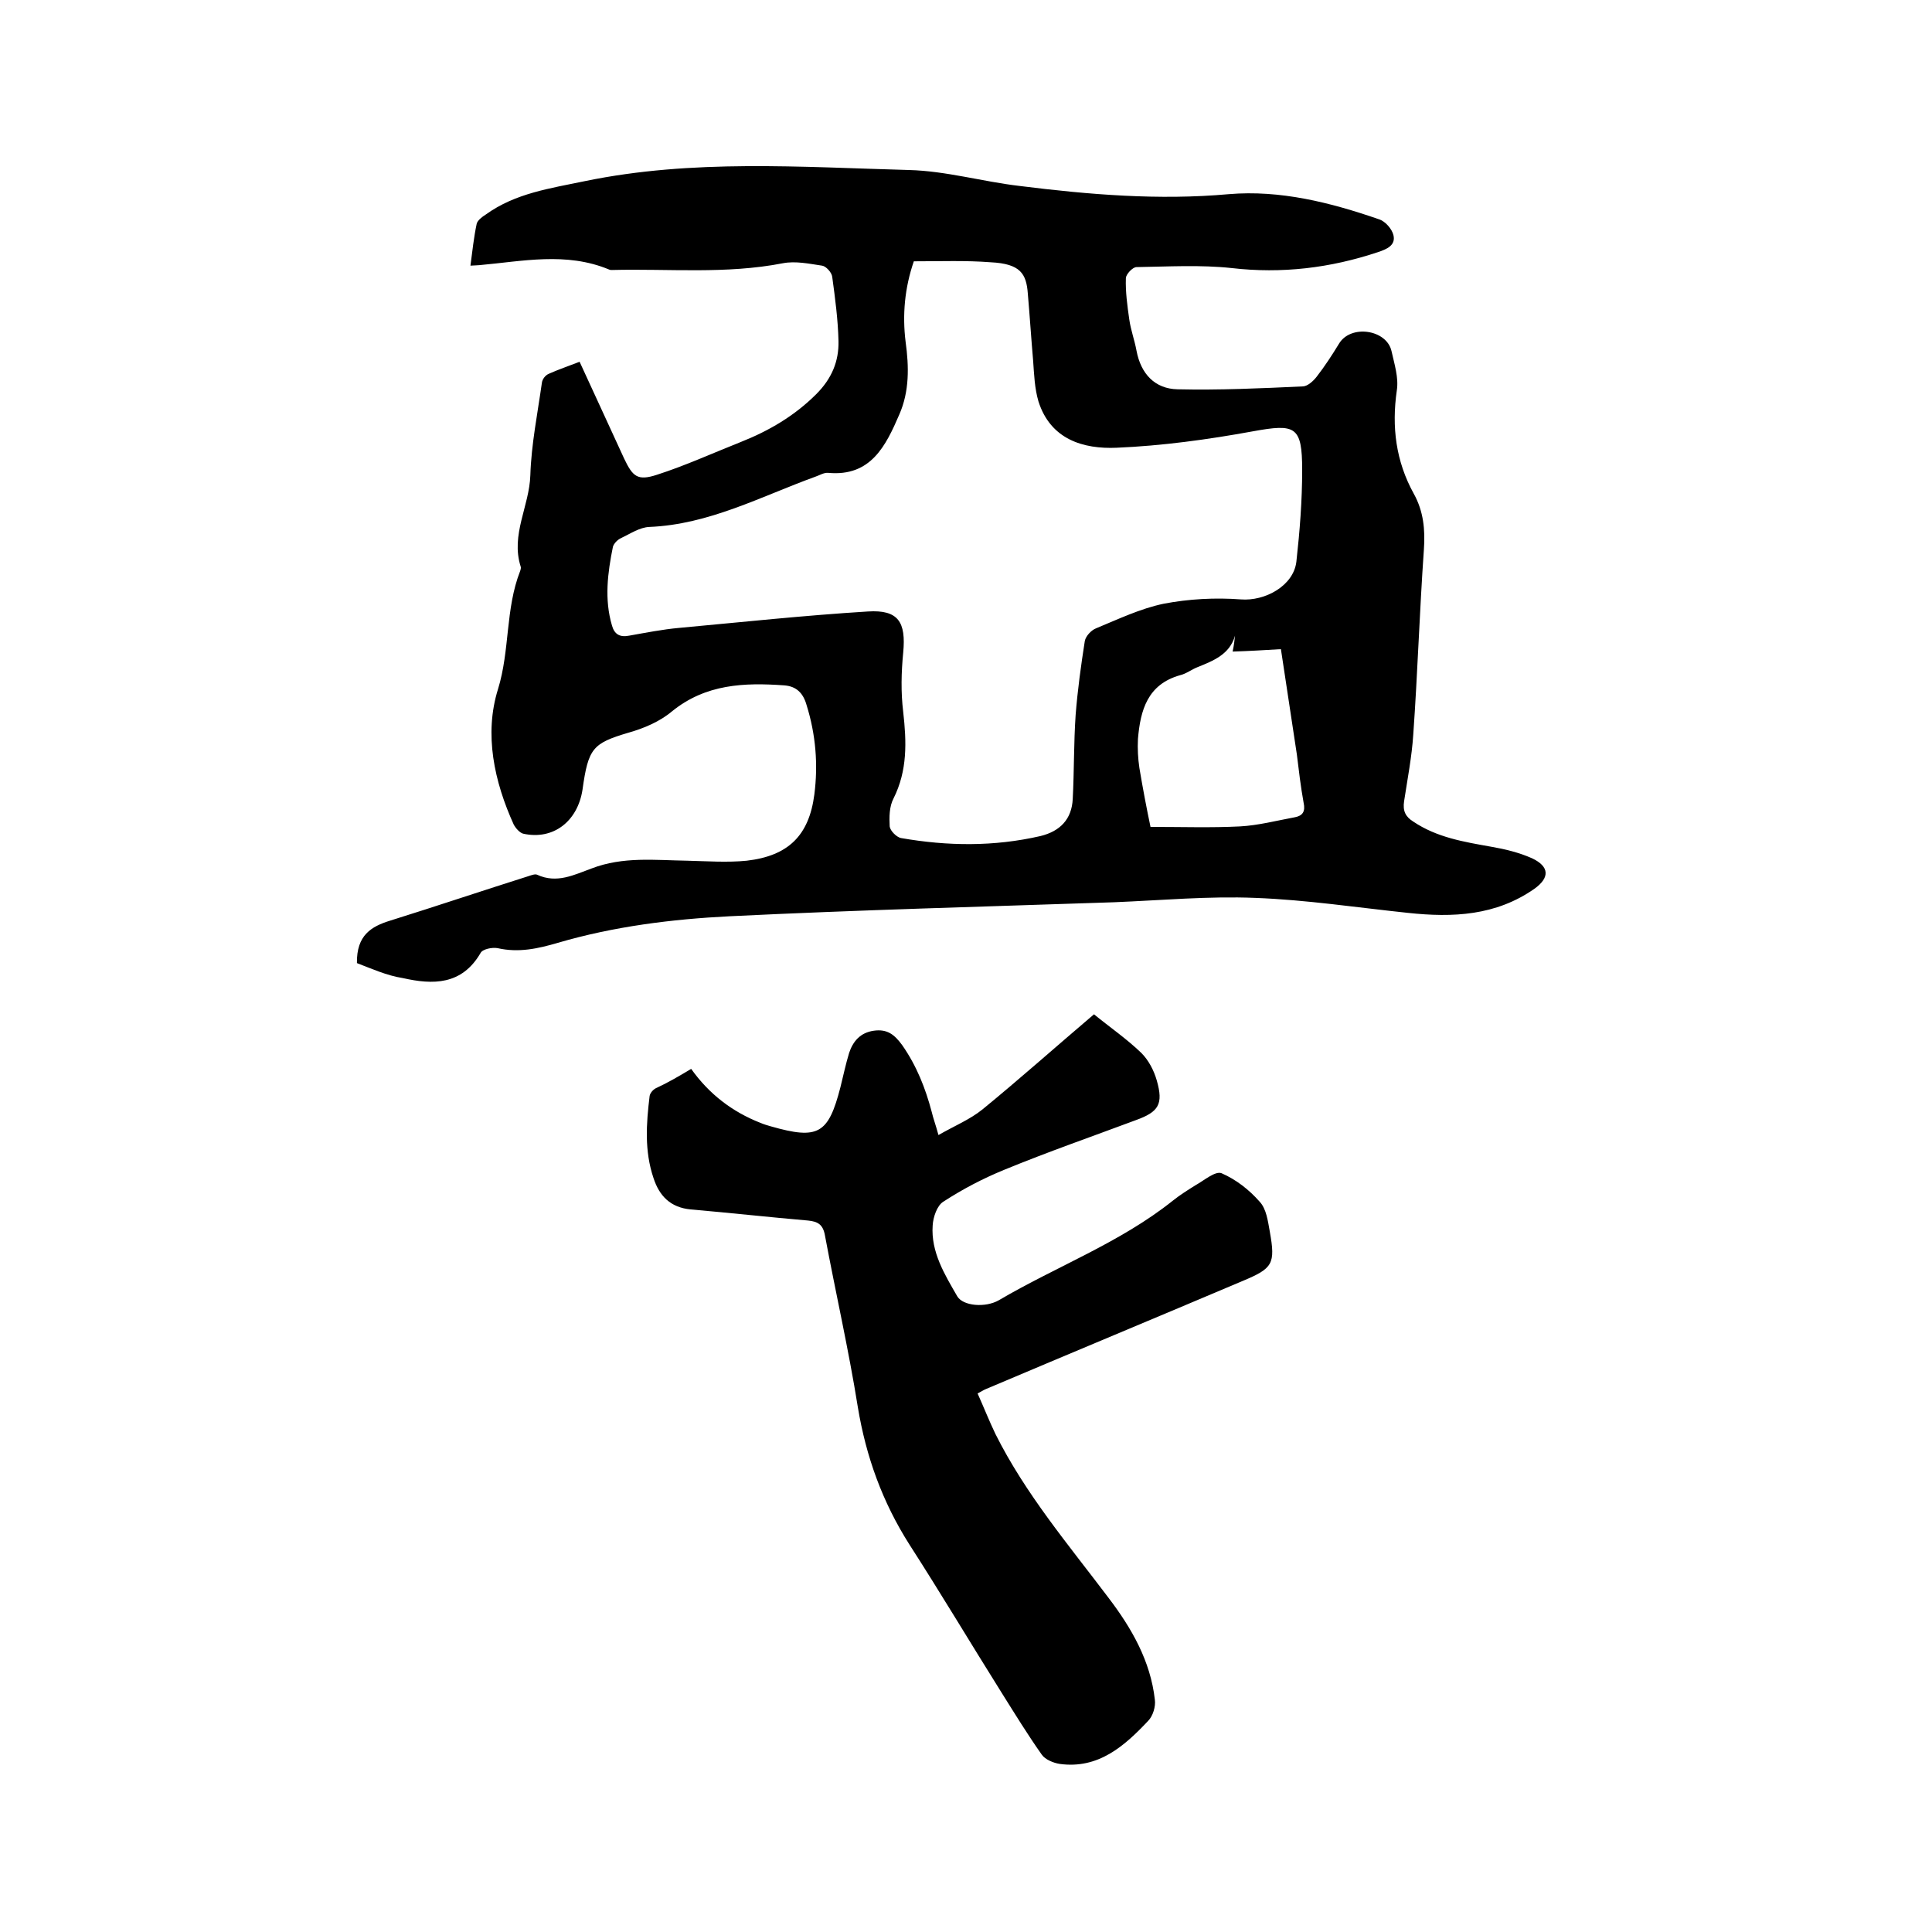 <svg enable-background="new 0 0 400 400" viewBox="0 0 400 400" xmlns="http://www.w3.org/2000/svg"><path d="m73.9 199.4c-.1-5.8 3-7.6 6.9-8.8 9.6-3 19.1-6.2 28.6-9.2.6-.2 1.4-.5 1.8-.3 4.1 1.9 7.7 0 11.3-1.3 6.5-2.5 13.1-1.7 19.8-1.6 4.1.1 8.3.4 12.3 0 8.6-1 12.9-5.2 14-13.7.8-6.2.3-12.4-1.6-18.5-.7-2.5-2.1-3.9-4.6-4.1-8.3-.6-16.3-.3-23.3 5.4-2.5 2.1-5.8 3.5-9 4.4-7.4 2.2-8.3 3.2-9.5 11.8-1 6.5-6 10.5-12.3 9.1-.7-.2-1.5-1.1-1.9-1.8-4.1-9-6.2-18.8-3.3-28.1 2.5-8.1 1.5-16.6 4.6-24.5.1-.3.2-.7.1-.9-2.1-6.6 1.8-12.5 2-18.9s1.5-12.8 2.4-19.2c.1-.7.7-1.5 1.4-1.8 2-.9 4.1-1.6 6.4-2.5 3.1 6.8 6.2 13.4 9.2 20 1.8 3.8 2.8 4.7 6.8 3.4 5.9-1.9 11.6-4.5 17.4-6.8s11.1-5.4 15.6-9.9c3.2-3.2 4.7-6.8 4.6-11-.1-4.4-.7-8.9-1.3-13.3-.1-.9-1.3-2.2-2.1-2.3-2.7-.4-5.5-1-8.1-.5-11.8 2.3-23.6 1.1-35.4 1.4-.2 0-.4 0-.6-.1-8.9-3.7-17.9-1.7-26.9-.9-.5 0-1.2.1-1.8.1.4-3 .7-5.9 1.3-8.7.2-.7 1.1-1.4 1.9-1.9 6.1-4.4 13.3-5.4 20.5-6.9 22.3-4.6 44.7-2.9 67.1-2.3 7.7.2 15.2 2.4 22.9 3.3 14.4 1.8 28.8 3 43.3 1.7 10.6-.9 21 1.7 31.1 5.2 1.3.4 2.7 2 3 3.3.5 2.1-1.4 2.9-3.2 3.5-9.9 3.3-19.9 4.5-30.3 3.3-6.5-.7-13.1-.3-19.7-.2-.8 0-2.2 1.5-2.2 2.3-.1 2.8.3 5.7.7 8.5.3 2.2 1.1 4.3 1.5 6.5.9 4.8 3.8 7.9 8.5 8 8.6.2 17.3-.2 25.9-.6 1 0 2.2-1.1 2.9-2 1.7-2.2 3.2-4.5 4.6-6.8 2.4-4.1 9.9-3 10.9 1.5.6 2.7 1.5 5.5 1.1 8.1-1.1 7.6-.2 14.7 3.5 21.4 2 3.6 2.4 7.4 2.1 11.6-.9 12.8-1.3 25.6-2.2 38.3-.3 4.6-1.2 9.2-1.9 13.8-.3 2 .3 3.2 1.9 4.2 4.9 3.3 10.5 4.2 16.1 5.2 2.9.5 5.8 1.2 8.5 2.4 3.6 1.7 3.7 4 .5 6.3-8 5.6-16.9 6-26.2 5-10.5-1.1-21-2.7-31.6-3.1-9.7-.4-19.4.5-29.2.9-26.5.9-53.1 1.6-79.6 2.9-12 .6-24 2.1-35.6 5.5-4.1 1.2-8.1 2.1-12.5 1.1-1.1-.2-3.1.2-3.5 1-3.9 6.7-9.9 6.6-16.1 5.2-3.3-.5-6.6-2-9.5-3.1zm115.3-145.3c-1.9 5.5-2.4 11.1-1.7 16.7.7 5.1.8 10.2-1.3 15-2.8 6.5-5.9 12.9-14.7 12.1-.9-.1-1.8.5-2.7.8-11.3 4.1-22 9.9-34.4 10.4-2 .1-3.9 1.4-5.8 2.3-.7.3-1.5 1.1-1.7 1.8-1.1 5.4-1.8 10.9-.2 16.3.5 1.8 1.6 2.5 3.6 2.1 3.4-.6 6.9-1.3 10.3-1.6 13-1.2 26.1-2.6 39.1-3.4 6.3-.4 7.9 2.2 7.3 8.5-.4 4.1-.5 8.2 0 12.3.7 6.2.9 12.1-2 17.9-.9 1.7-.9 3.9-.8 5.8.1.9 1.4 2.2 2.3 2.4 9.7 1.7 19.3 1.8 28.9-.4 4.1-1 6.5-3.5 6.7-7.7.3-5.8.2-11.6.6-17.4.4-5.1 1.1-10.2 1.9-15.3.2-1 1.3-2.2 2.3-2.6 4.6-1.9 9.2-4.1 14-5.1 5.2-1 10.7-1.3 16-.9 5 .4 10.9-2.8 11.5-7.8.7-6.3 1.2-12.6 1.2-19 0-9.1-1.4-9.6-10.2-8-9.3 1.7-18.8 3-28.2 3.4-6.9.3-13.7-1.7-16.2-9.6-.8-2.7-.9-5.6-1.1-8.4-.4-4.6-.7-9.3-1.1-13.9-.3-4.1-1.5-6.2-7.7-6.5-5.1-.4-10.3-.2-15.9-.2zm66.5 77.5c-1.1 3.9-4.5 5.2-7.7 6.5-1.3.5-2.4 1.4-3.7 1.7-6.7 1.9-8.2 7.2-8.7 13.2-.1 2 0 4 .3 6 .7 4.2 1.5 8.4 2.3 12.2 6.6 0 12.6.2 18.5-.1 3.8-.2 7.6-1.2 11.4-1.9 1.6-.3 2.2-1.2 1.8-3-.6-3.3-1-6.7-1.4-10-1.1-7.3-2.2-14.6-3.3-21.8-3.5.2-6.6.4-10 .5.3-1.4.4-2.4.5-3.3z"/><path d="m143.1 221.3c3.7 5.2 8.5 8.9 14.4 11.2.7.3 1.4.5 2.1.7 9.8 2.8 11.9 1.6 14.4-8.1.6-2.4 1.1-4.8 1.8-7.1.8-2.4 2.3-4.2 5.1-4.6s4.3.8 5.9 3c3 4.3 4.8 8.9 6.1 13.8.3 1.3.8 2.6 1.4 4.8 3.3-1.9 6.5-3.2 9.1-5.3 7.7-6.3 15.1-12.9 23.1-19.7 3.3 2.7 6.8 5.1 9.8 8 1.5 1.5 2.6 3.6 3.2 5.7 1.4 4.9.4 6.5-4.3 8.2-9.1 3.4-18.3 6.6-27.3 10.3-4.4 1.8-8.6 4-12.6 6.6-1.3.8-2.1 3.2-2.2 4.9-.4 5.5 2.5 10.2 5.1 14.7 1.2 2 5.8 2.4 8.6.8 11.9-7 25.1-11.9 36-20.6 1.5-1.2 3.1-2.2 4.7-3.2 1.8-1 4.1-3 5.4-2.5 3 1.3 5.7 3.4 7.9 5.9 1.4 1.5 1.7 4 2.1 6.2 1.2 6.7.6 7.6-5.6 10.2-17.7 7.5-35.5 14.9-53.2 22.4-.5.2-.9.5-1.7.9 1.3 2.9 2.4 5.7 3.7 8.4 6.2 12.4 15.1 22.9 23.4 33.9 4.8 6.3 8.7 13.1 9.6 21.1.2 1.4-.4 3.4-1.4 4.4-4.9 5.2-10.3 10-18.3 8.9-1.3-.2-3-.9-3.7-1.9-2.9-4.1-5.6-8.5-8.3-12.8-6.4-10.2-12.6-20.6-19.1-30.7-5.6-8.8-9-18.2-10.7-28.5-1.9-11.9-4.6-23.7-6.8-35.5-.4-2.3-1.5-2.9-3.5-3.1-8.1-.7-16.2-1.6-24.3-2.3-4.2-.4-6.5-2.8-7.7-6.5-1.9-5.6-1.5-11.3-.8-17 .1-.6.7-1.3 1.3-1.6 2.4-1.1 4.8-2.5 7.3-4z"/></svg>